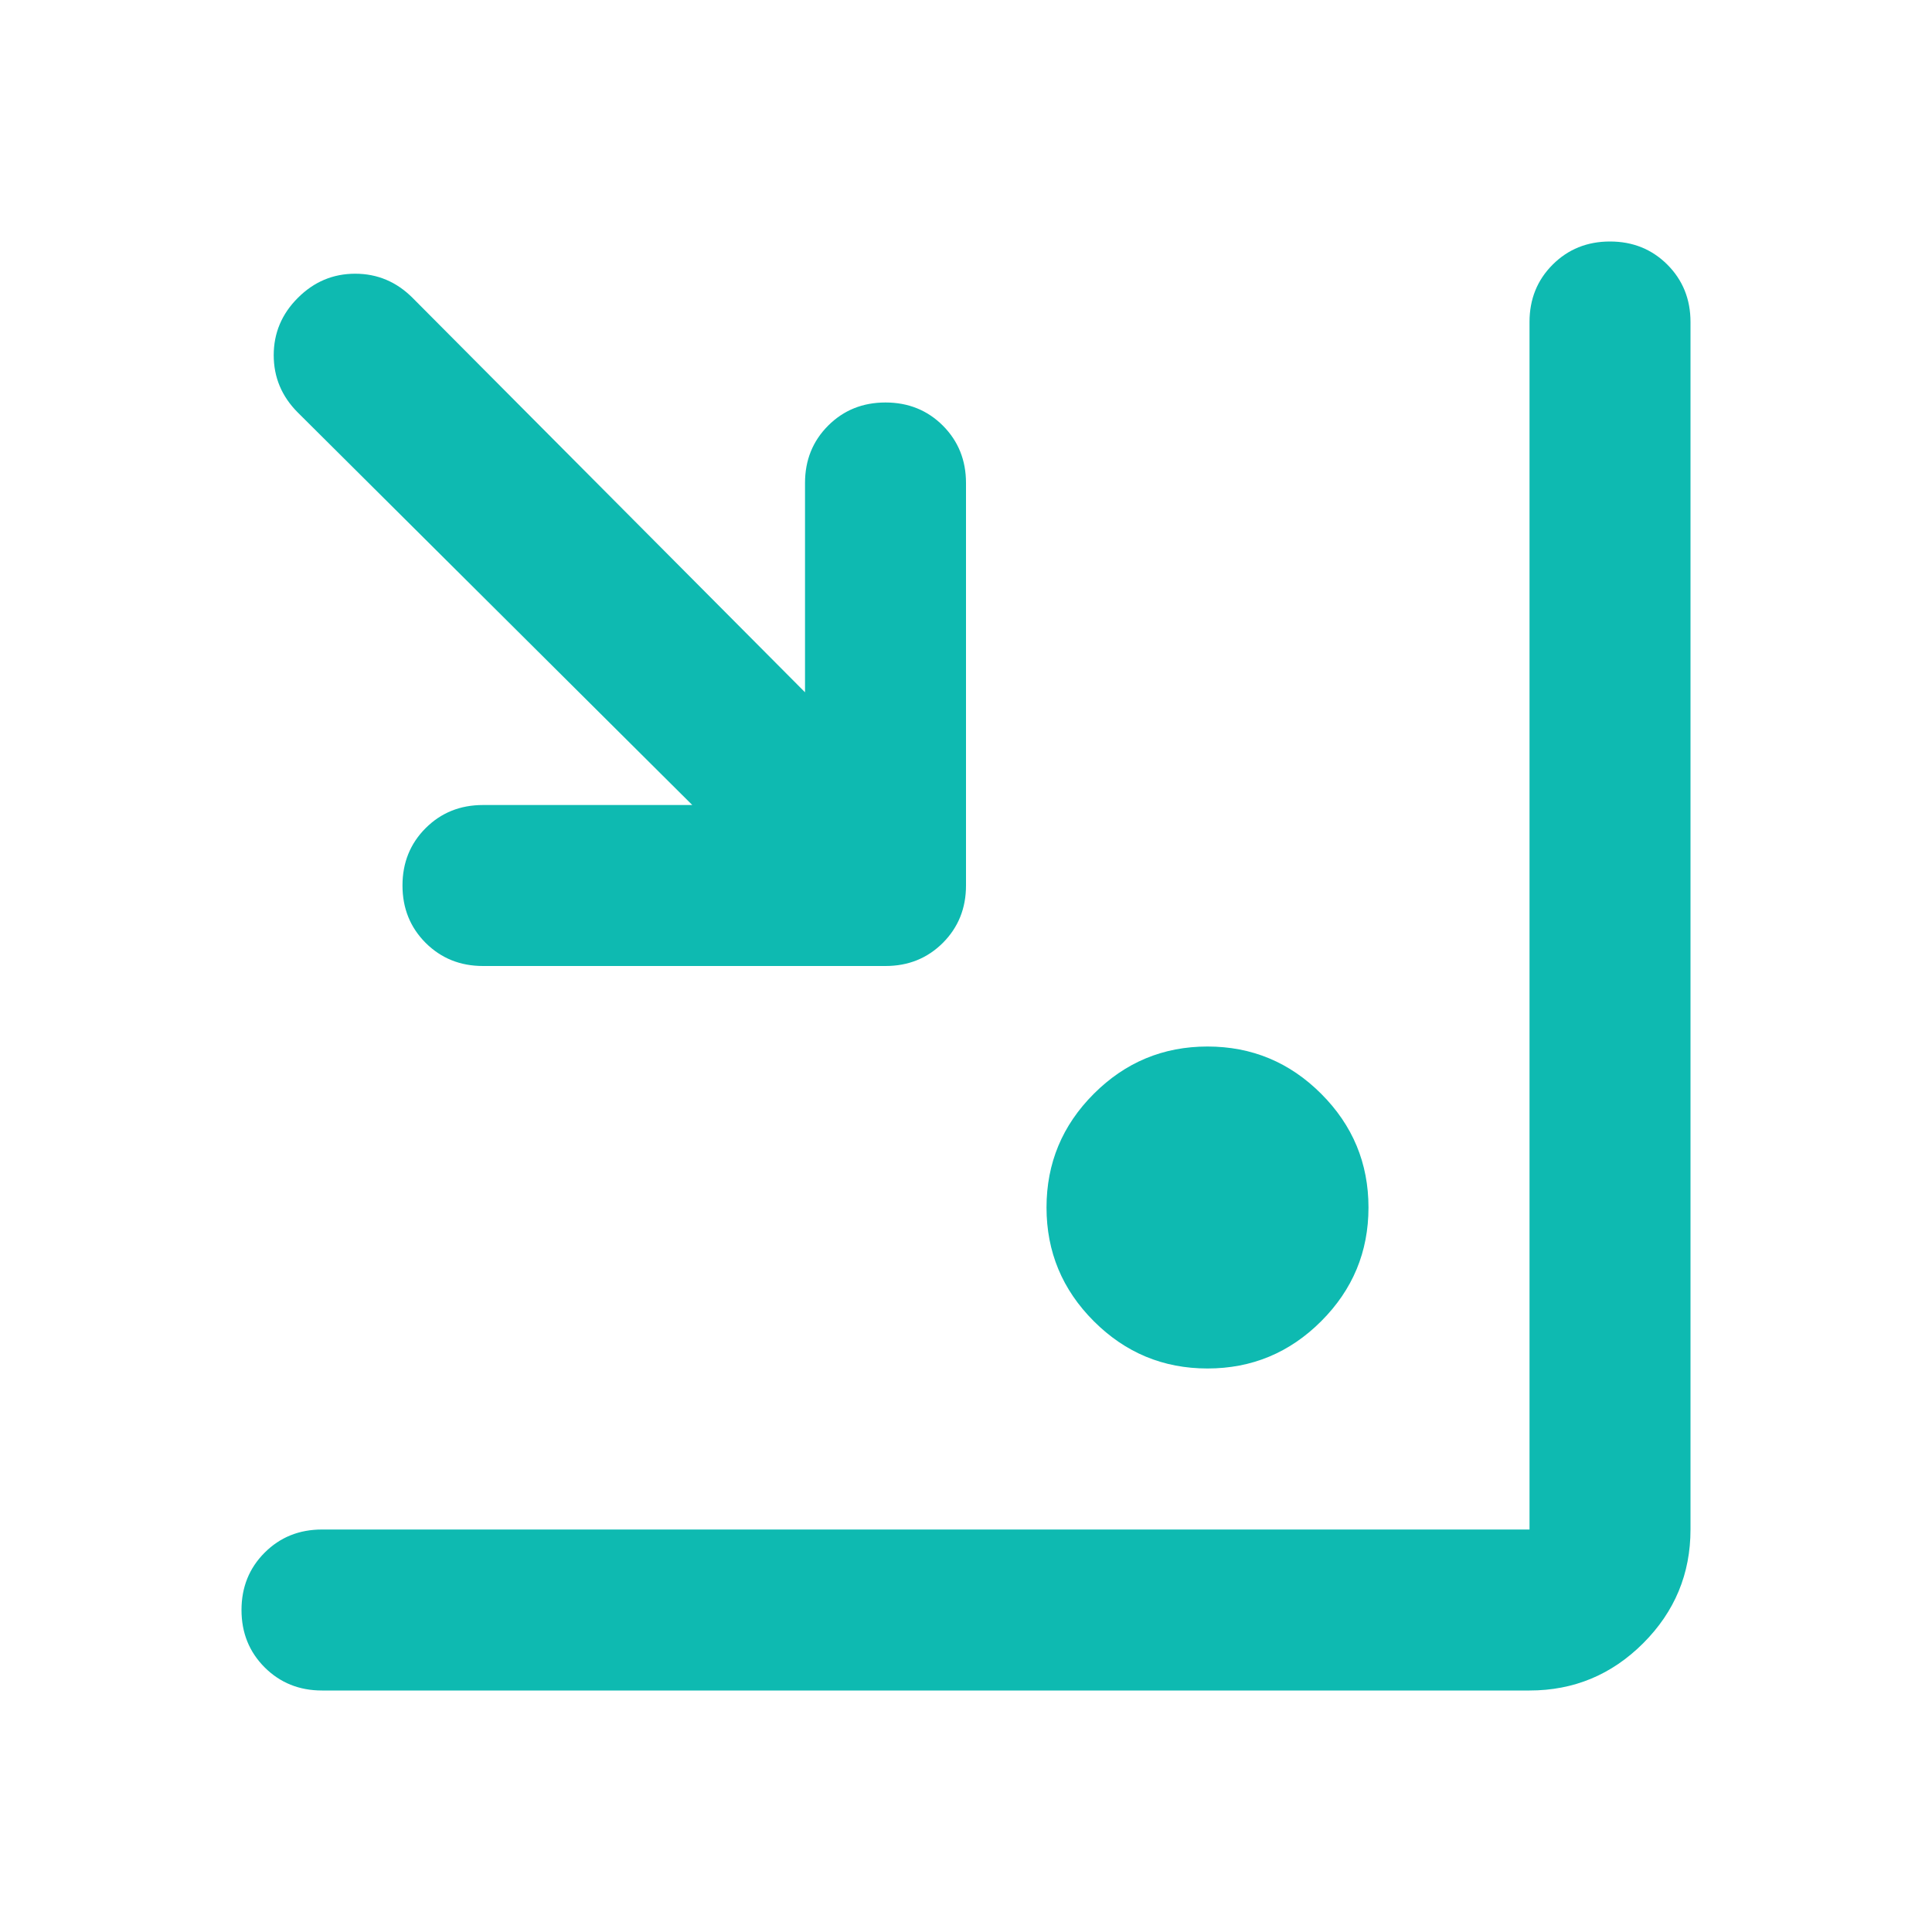 <svg width="40" height="40" viewBox="0 0 40 40" fill="none" xmlns="http://www.w3.org/2000/svg">
<mask id="mask0_5165_18772" style="mask-type:alpha" maskUnits="userSpaceOnUse" x="0" y="0" width="40" height="40">
<rect width="40" height="40" fill="#D9D9D9"/>
</mask>
<g mask="url(#mask0_5165_18772)">
<path d="M6.667 35C6.194 35 5.799 34.84 5.479 34.521C5.16 34.201 5 33.806 5 33.333C5 32.861 5.16 32.465 5.479 32.146C5.799 31.826 6.194 31.667 6.667 31.667H31.667V6.667C31.667 6.194 31.826 5.799 32.146 5.479C32.465 5.16 32.861 5 33.333 5C33.806 5 34.201 5.16 34.521 5.479C34.84 5.799 35 6.194 35 6.667V31.667C35 32.583 34.674 33.368 34.021 34.021C33.368 34.674 32.583 35 31.667 35H6.667ZM25 28.333C24.083 28.333 23.299 28.007 22.646 27.354C21.993 26.701 21.667 25.917 21.667 25C21.667 24.083 21.993 23.299 22.646 22.646C23.299 21.993 24.083 21.667 25 21.667C25.917 21.667 26.701 21.993 27.354 22.646C28.007 23.299 28.333 24.083 28.333 25C28.333 25.917 28.007 26.701 27.354 27.354C26.701 28.007 25.917 28.333 25 28.333ZM10 20C9.528 20 9.132 19.84 8.812 19.521C8.493 19.201 8.333 18.806 8.333 18.333C8.333 17.861 8.493 17.465 8.812 17.146C9.132 16.826 9.528 16.667 10 16.667H14.333L6.167 8.542C5.833 8.208 5.667 7.812 5.667 7.354C5.667 6.896 5.833 6.5 6.167 6.167C6.5 5.833 6.896 5.667 7.354 5.667C7.812 5.667 8.208 5.833 8.542 6.167L16.667 14.333V10C16.667 9.528 16.826 9.132 17.146 8.812C17.465 8.493 17.861 8.333 18.333 8.333C18.806 8.333 19.201 8.493 19.521 8.812C19.84 9.132 20 9.528 20 10V18.333C20 18.806 19.84 19.201 19.521 19.521C19.201 19.84 18.806 20 18.333 20H10Z" fill="#0EBAB1"/>
</g>
</svg>

